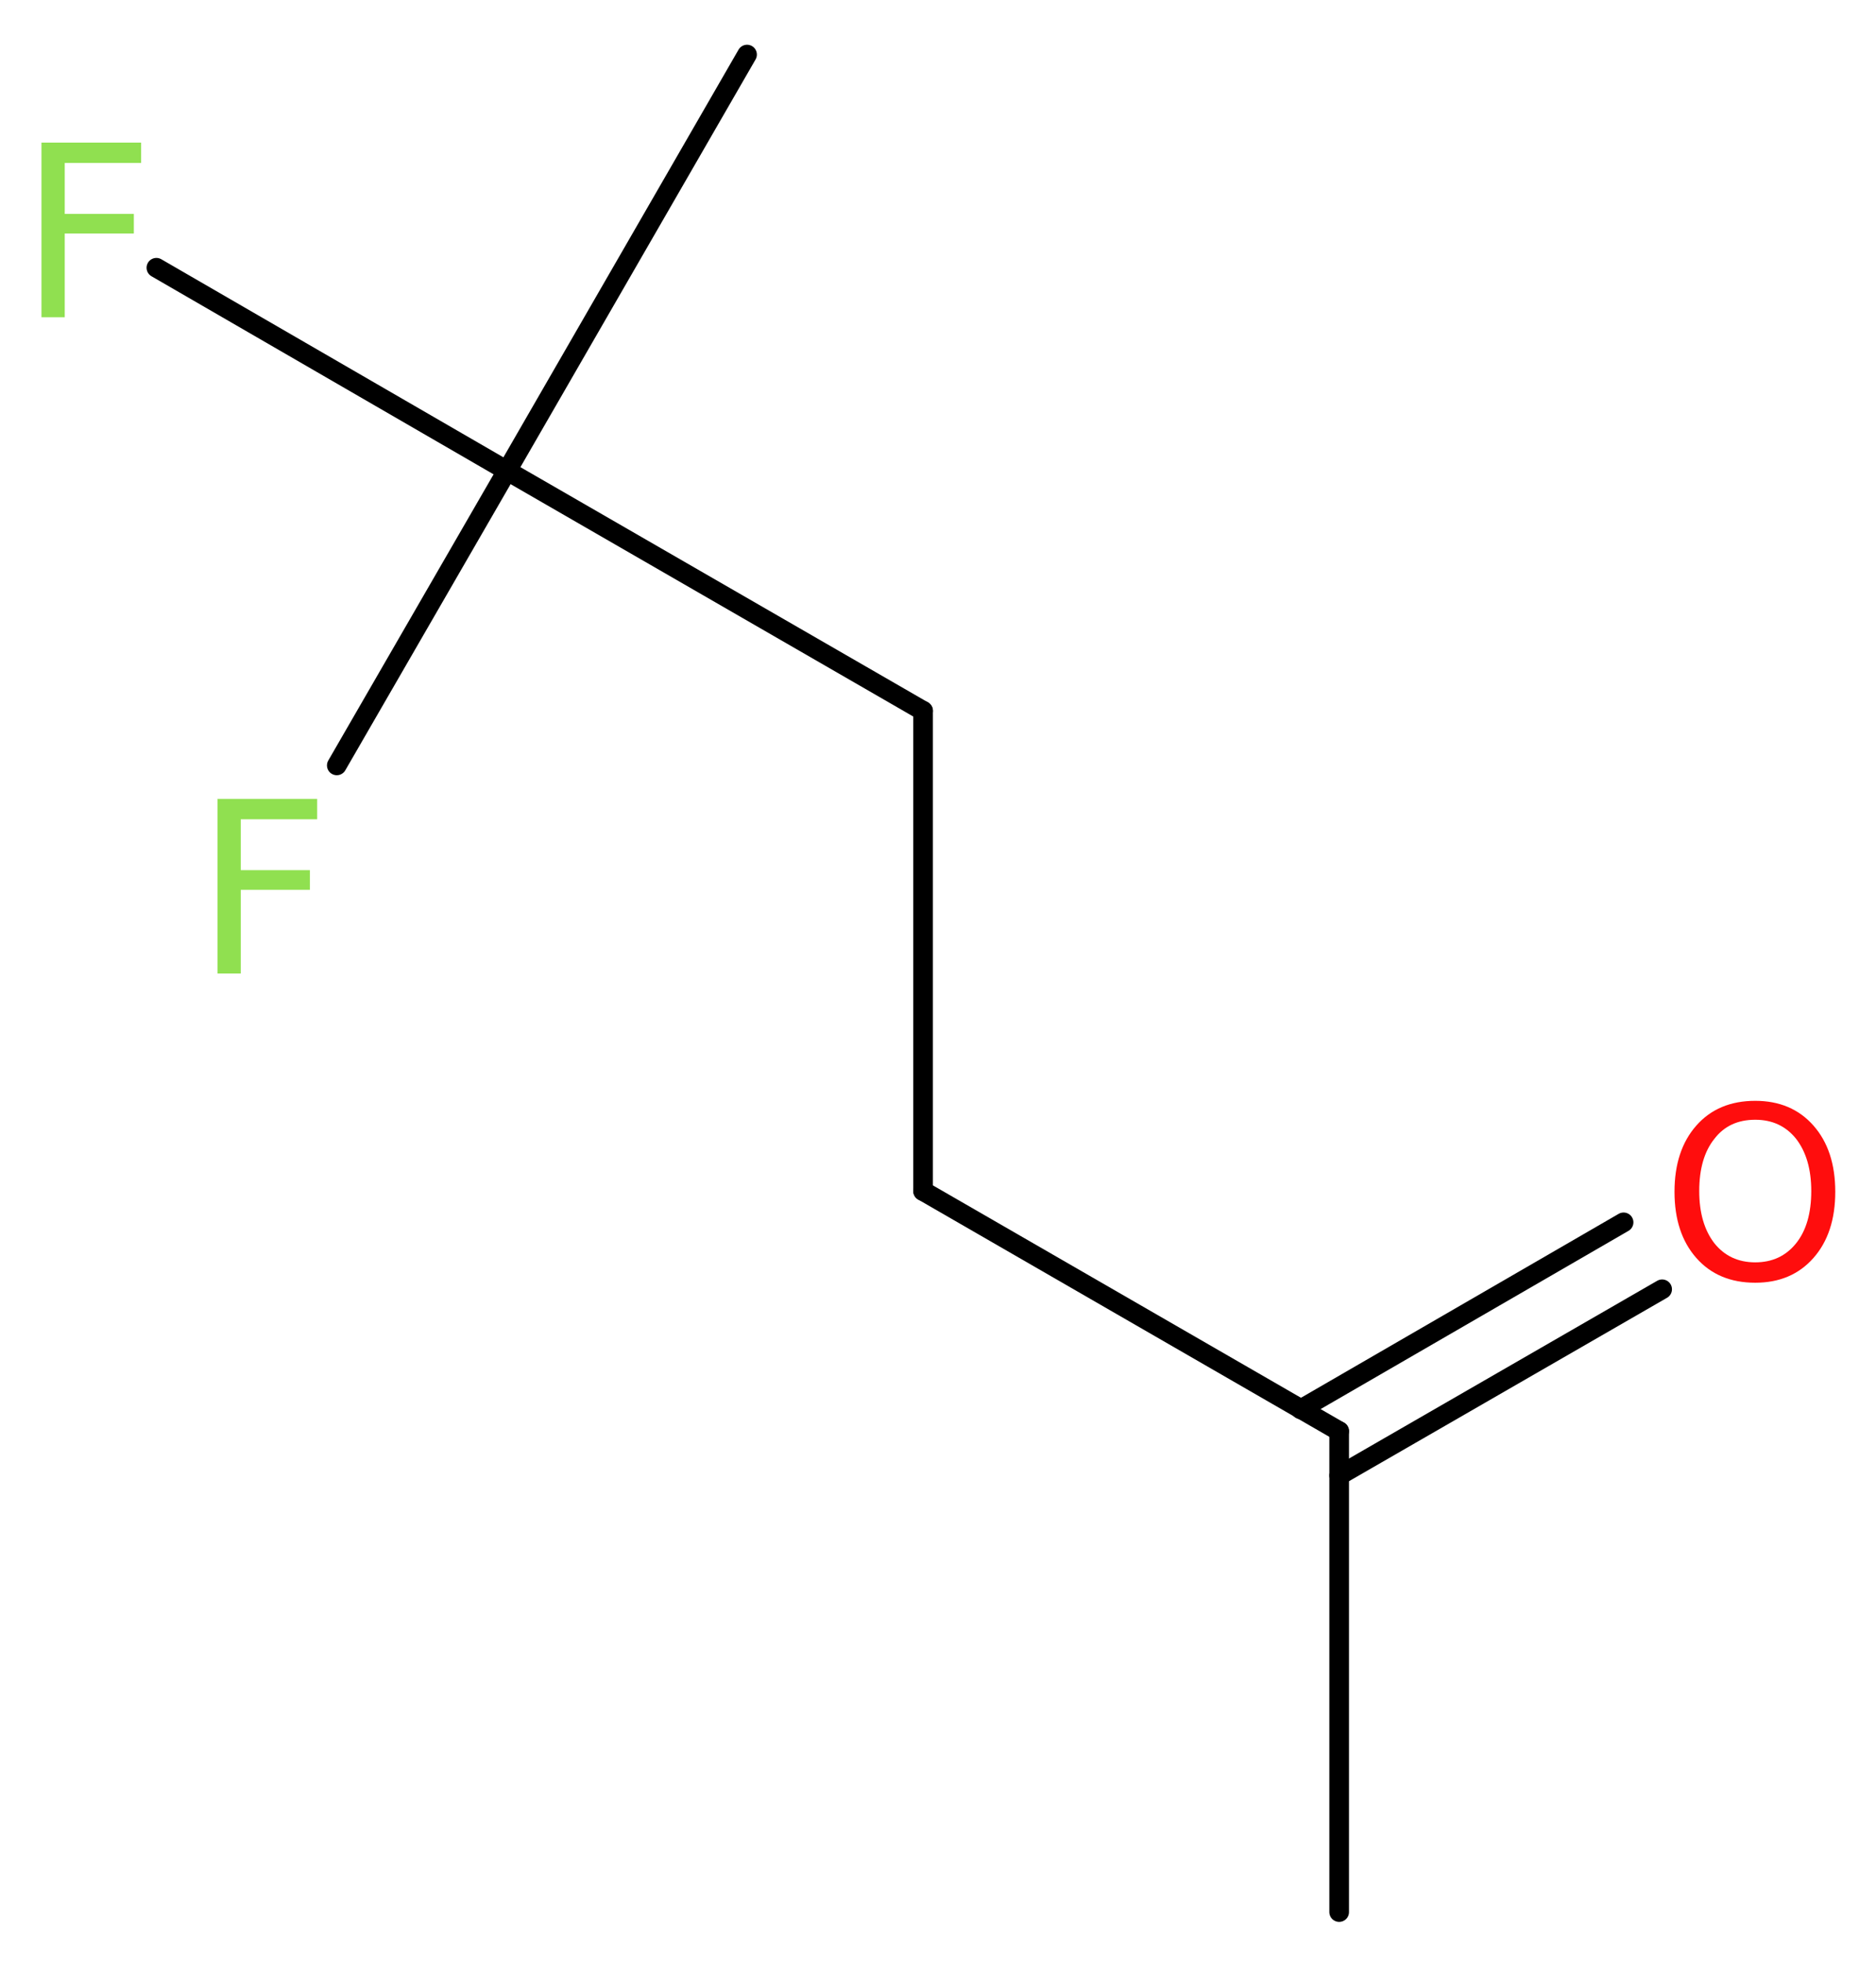 <?xml version='1.0' encoding='UTF-8'?>
<!DOCTYPE svg PUBLIC "-//W3C//DTD SVG 1.1//EN" "http://www.w3.org/Graphics/SVG/1.1/DTD/svg11.dtd">
<svg version='1.2' xmlns='http://www.w3.org/2000/svg' xmlns:xlink='http://www.w3.org/1999/xlink' width='25.79mm' height='26.97mm' viewBox='0 0 25.79 26.97'>
  <desc>Generated by the Chemistry Development Kit (http://github.com/cdk)</desc>
  <g stroke-linecap='round' stroke-linejoin='round' stroke='#000000' stroke-width='.27' fill='#90E050'>
    <rect x='.0' y='.0' width='26.0' height='27.0' fill='#FFFFFF' stroke='none'/>
    <g id='mol1' class='mol'>
      <line id='mol1bnd1' class='bond' x1='18.41' y1='26.28' x2='18.41' y2='19.67'/>
      <g id='mol1bnd2' class='bond'>
        <line x1='17.88' y1='19.37' x2='22.32' y2='16.8'/>
        <line x1='18.41' y1='20.28' x2='22.85' y2='17.72'/>
      </g>
      <line id='mol1bnd3' class='bond' x1='18.41' y1='19.67' x2='12.69' y2='16.37'/>
      <line id='mol1bnd4' class='bond' x1='12.69' y1='16.37' x2='12.69' y2='9.77'/>
      <line id='mol1bnd5' class='bond' x1='12.69' y1='9.77' x2='6.97' y2='6.47'/>
      <line id='mol1bnd6' class='bond' x1='6.97' y1='6.47' x2='10.27' y2='.75'/>
      <line id='mol1bnd7' class='bond' x1='6.97' y1='6.47' x2='2.15' y2='3.68'/>
      <line id='mol1bnd8' class='bond' x1='6.97' y1='6.47' x2='4.63' y2='10.52'/>
      <path id='mol1atm3' class='atom' d='M24.13 15.39q-.36 .0 -.56 .26q-.21 .26 -.21 .72q.0 .45 .21 .72q.21 .26 .56 .26q.35 .0 .56 -.26q.21 -.26 .21 -.72q.0 -.45 -.21 -.72q-.21 -.26 -.56 -.26zM24.13 15.13q.5 .0 .8 .34q.3 .34 .3 .91q.0 .57 -.3 .91q-.3 .34 -.8 .34q-.51 .0 -.81 -.34q-.3 -.34 -.3 -.91q.0 -.57 .3 -.91q.3 -.34 .81 -.34z' stroke='none' fill='#FF0D0D'/>
      <path id='mol1atm8' class='atom' d='M.56 1.96h1.38v.28h-1.05v.7h.95v.27h-.95v1.15h-.32v-2.4z' stroke='none'/>
      <path id='mol1atm9' class='atom' d='M2.98 10.98h1.38v.28h-1.05v.7h.95v.27h-.95v1.15h-.32v-2.4z' stroke='none'/>
    </g>
  </g>
</svg>
